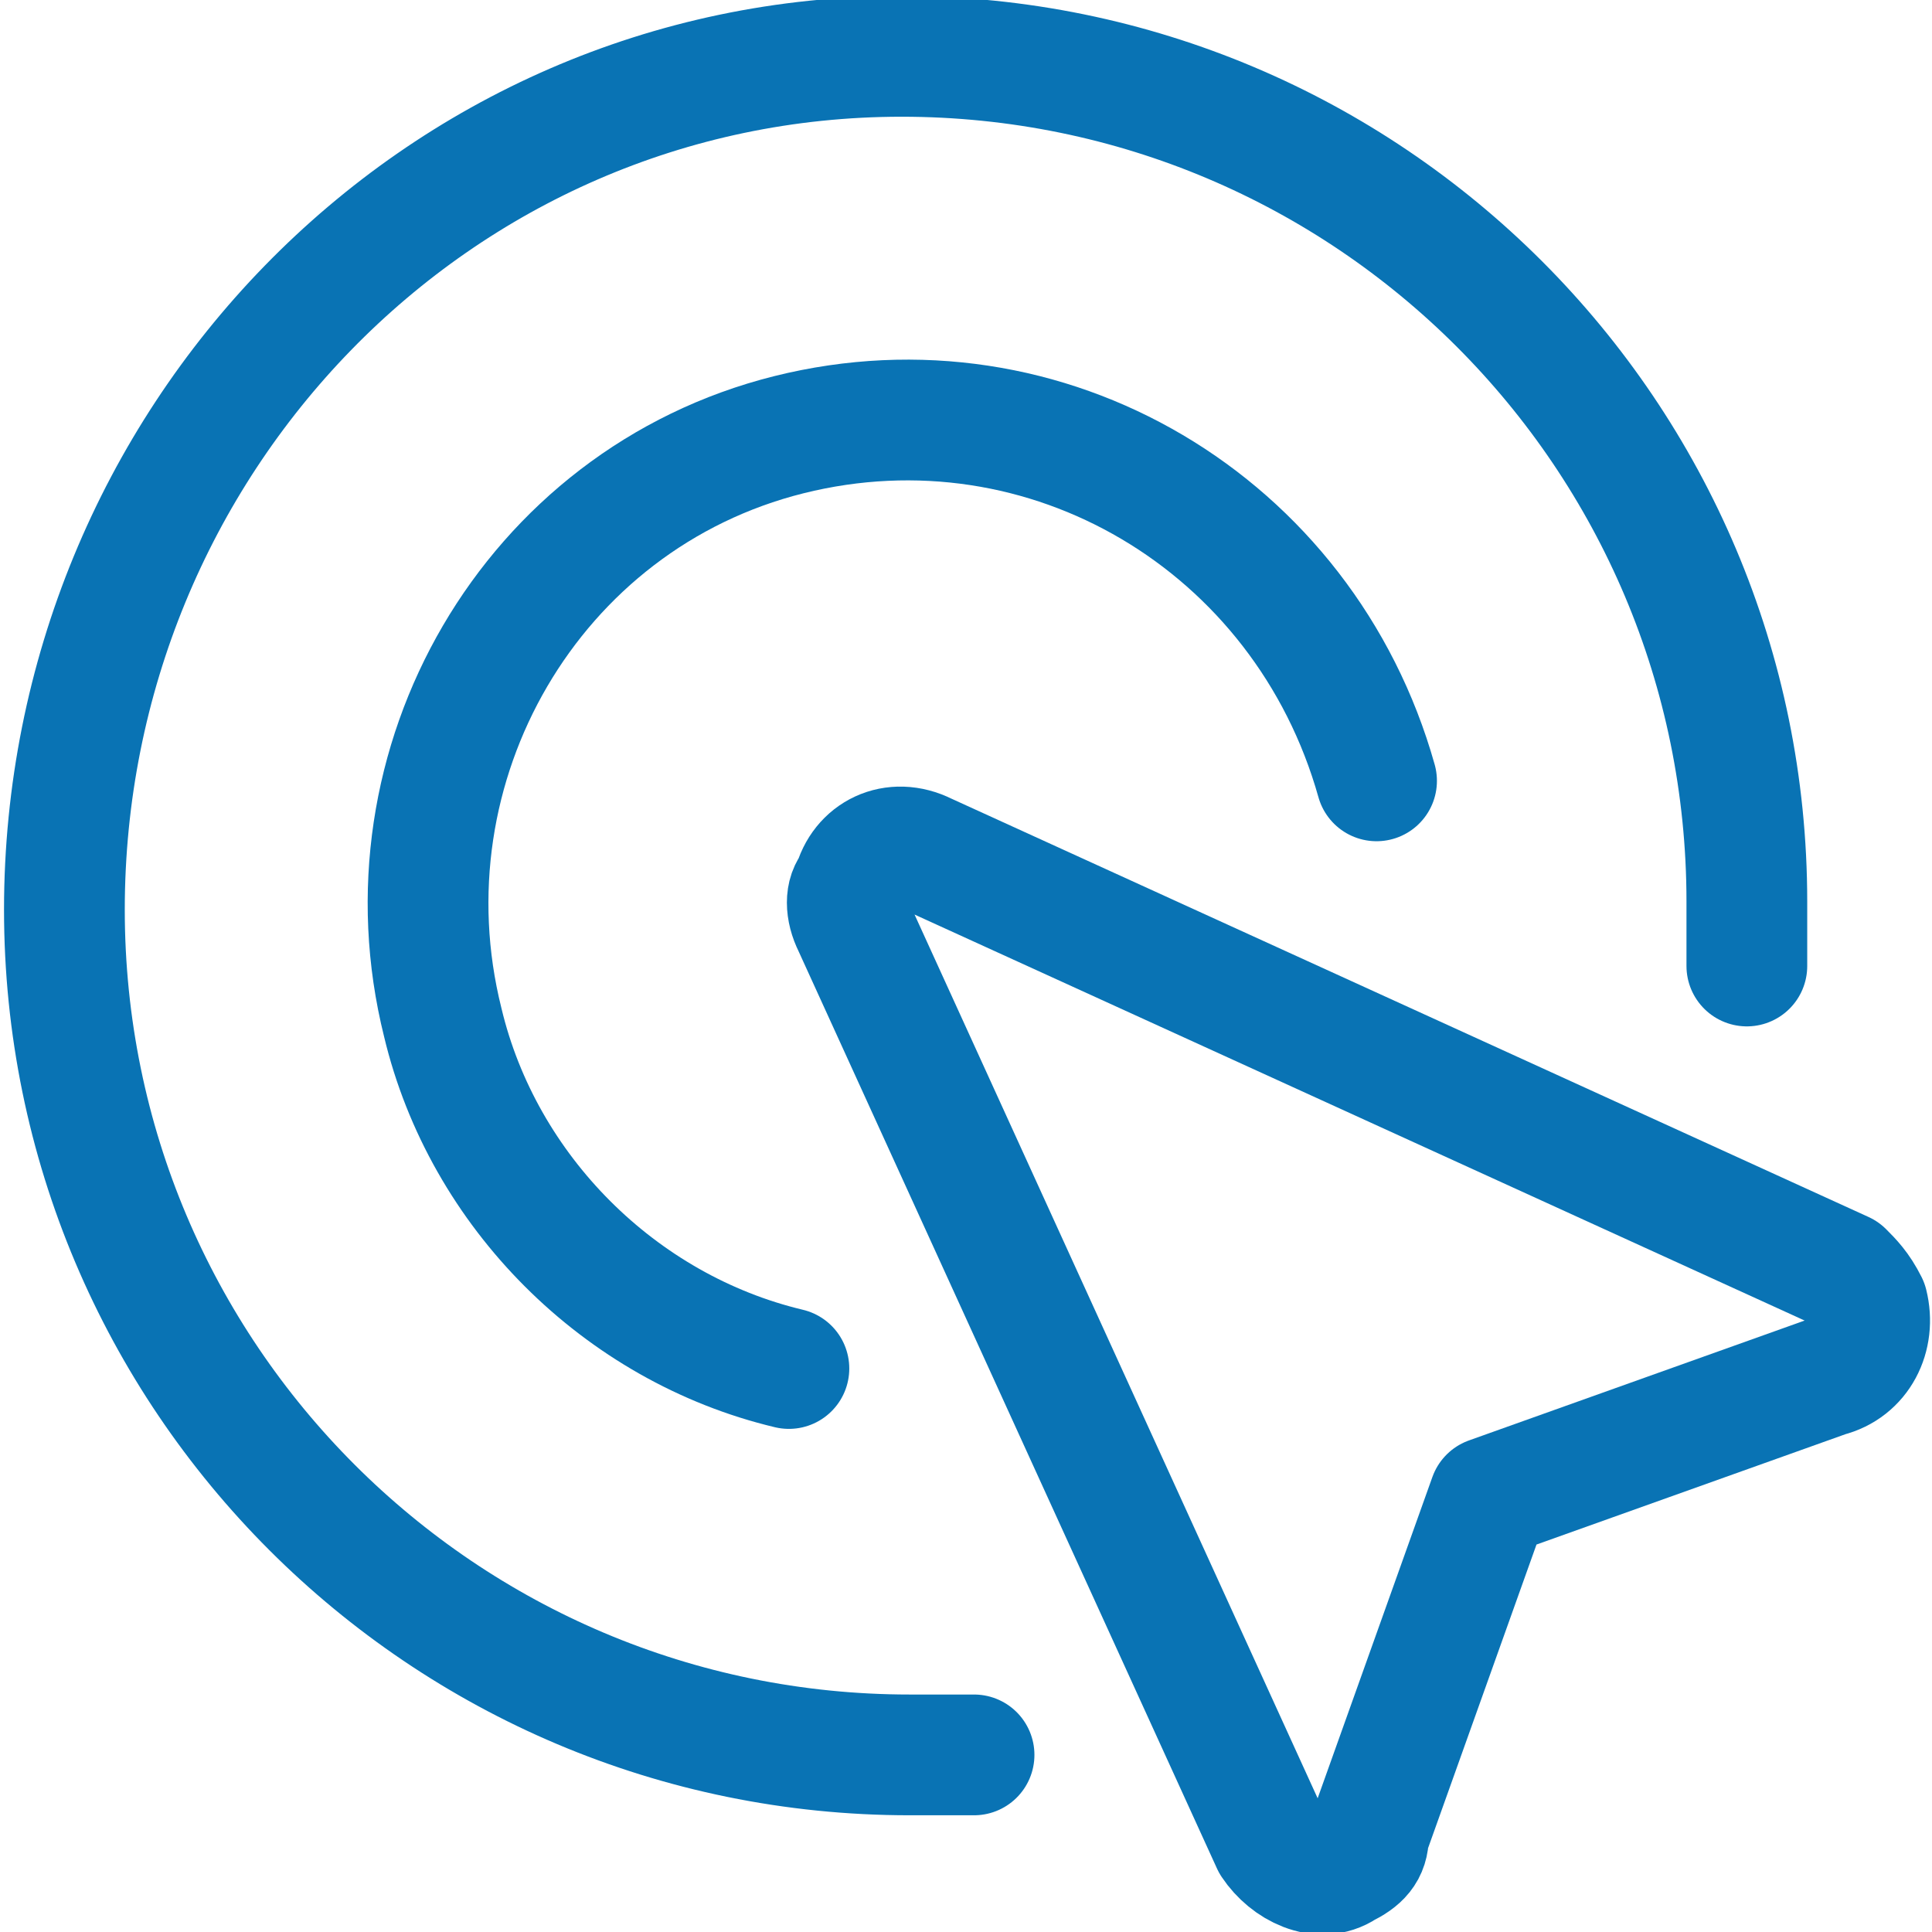 <?xml version="1.0" encoding="UTF-8"?>
<!-- Generator: Adobe Illustrator 28.1.0, SVG Export Plug-In . SVG Version: 6.00 Build 0)  -->
<svg xmlns="http://www.w3.org/2000/svg" xmlns:xlink="http://www.w3.org/1999/xlink" version="1.1" id="Calque_1" x="0px" y="0px" viewBox="0 0 24 24" style="enable-background:new 0 0 24 24;" xml:space="preserve">
<style type="text/css">
	.st0{fill:none;stroke:#0973B4;stroke-width:1.5;stroke-linecap:round;stroke-linejoin:round;}
</style>
<g>
	<path class="st0" d="M10.6,11.5l5.2,11.4c0.2,0.3,0.6,0.5,0.9,0.3c0.2-0.1,0.3-0.2,0.3-0.4l1.5-4.2l4.2-1.5   c0.4-0.1,0.6-0.5,0.5-0.9c-0.1-0.2-0.2-0.3-0.3-0.4l-11.4-5.2c-0.4-0.2-0.8,0-0.9,0.4C10.5,11.1,10.5,11.3,10.6,11.5z"></path>
	<path class="st0" d="M21.7,12c0-0.2,0-0.5,0-0.8c0-5.8-4.7-10.5-10.5-10.5S0.8,5.5,0.8,11.3s4.7,10.5,10.5,10.5c0.3,0,0.5,0,0.8,0"></path>
	<path class="st0" d="M17.1,9.7C16.2,6.5,13,4.6,9.8,5.4s-5.1,4.1-4.3,7.3c0.5,2.1,2.2,3.8,4.3,4.3"></path>
</g>
</svg>
